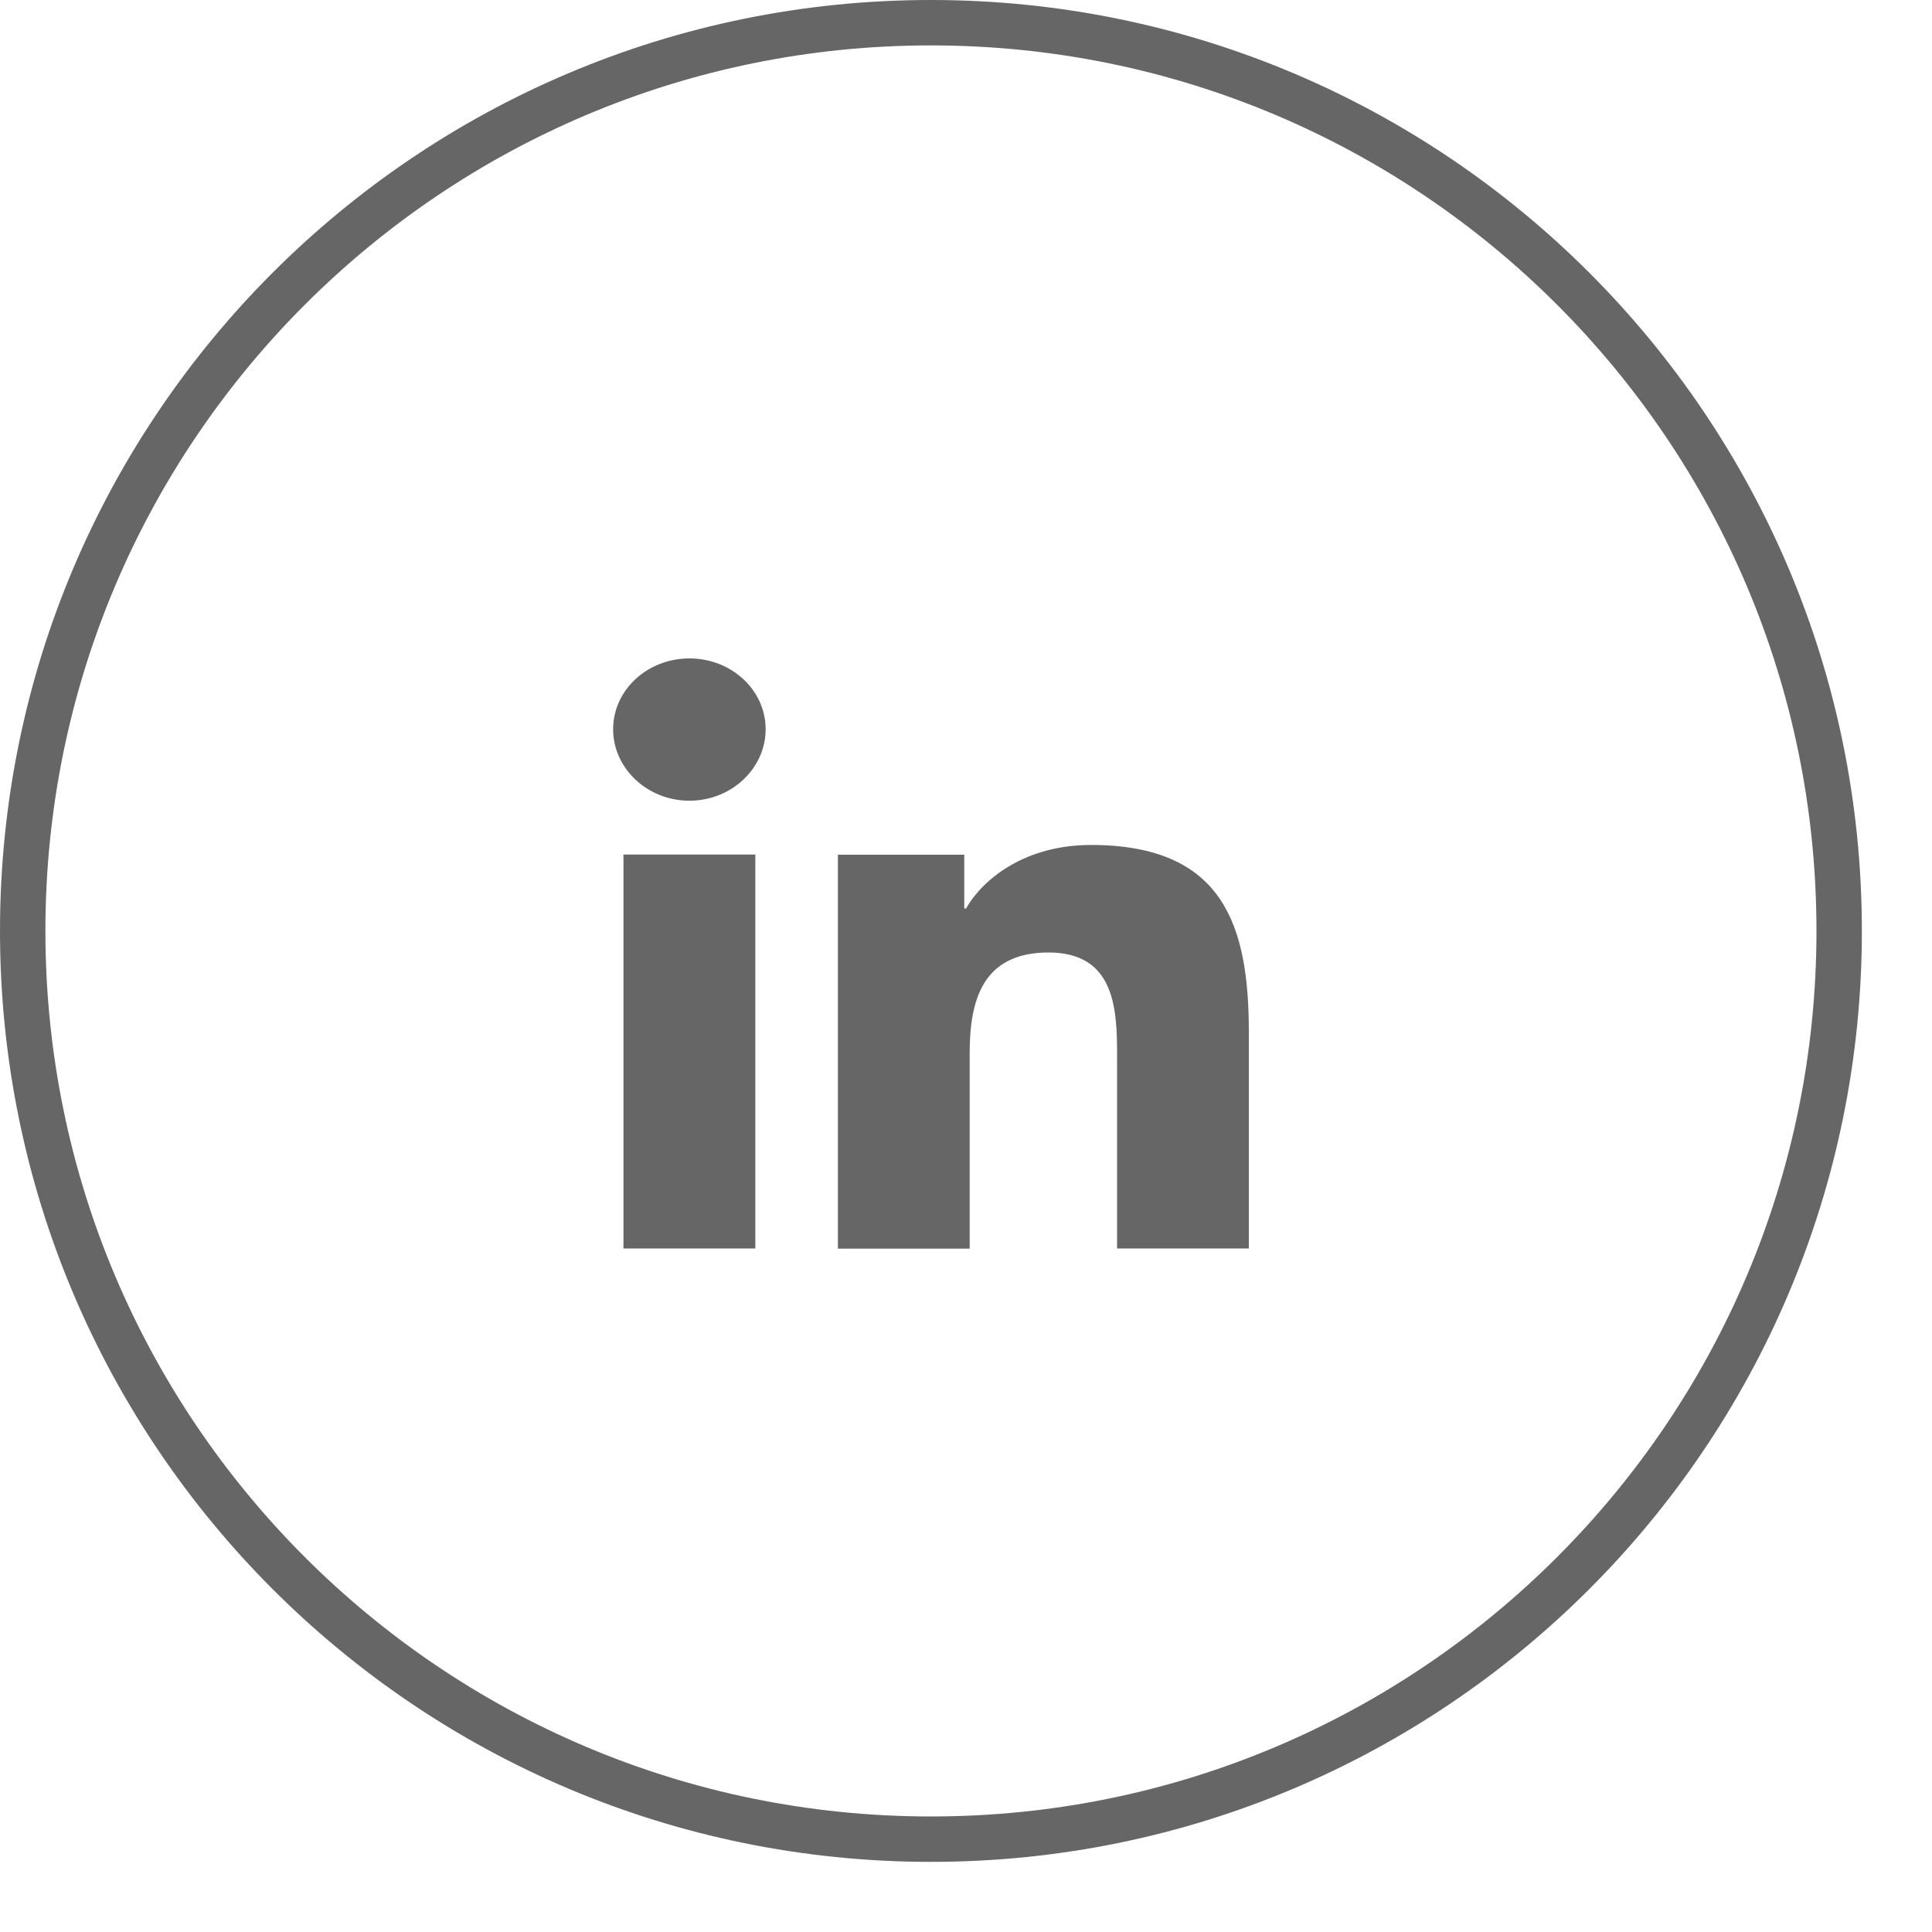 <svg width="20" height="20" viewBox="0 0 20 20" fill="none" xmlns="http://www.w3.org/2000/svg">
<path d="M19.039 9.637C19.039 4.444 14.83 0.235 9.637 0.235C4.445 0.235 0.235 4.444 0.235 9.637C0.235 14.829 4.445 19.039 9.637 19.039C14.83 19.039 19.039 14.829 19.039 9.637Z" stroke="#666666" stroke-width="0.47" stroke-linecap="round" stroke-linejoin="round"/>
<path d="M7.819 12.924H6.454V8.846H7.819V12.924ZM7.137 8.289C6.701 8.289 6.347 7.954 6.347 7.549C6.347 7.143 6.701 6.816 7.137 6.816C7.574 6.816 7.926 7.145 7.926 7.549C7.926 7.954 7.572 8.289 7.137 8.289ZM12.926 12.924H11.564V10.939C11.564 10.466 11.553 9.86 10.855 9.86C10.158 9.86 10.038 10.374 10.038 10.906V12.926H8.674V8.848H9.982V9.404H10.001C10.184 9.084 10.628 8.747 11.293 8.747C12.673 8.747 12.928 9.591 12.928 10.687V12.928L12.926 12.924Z" fill="#666666"/>
</svg>
